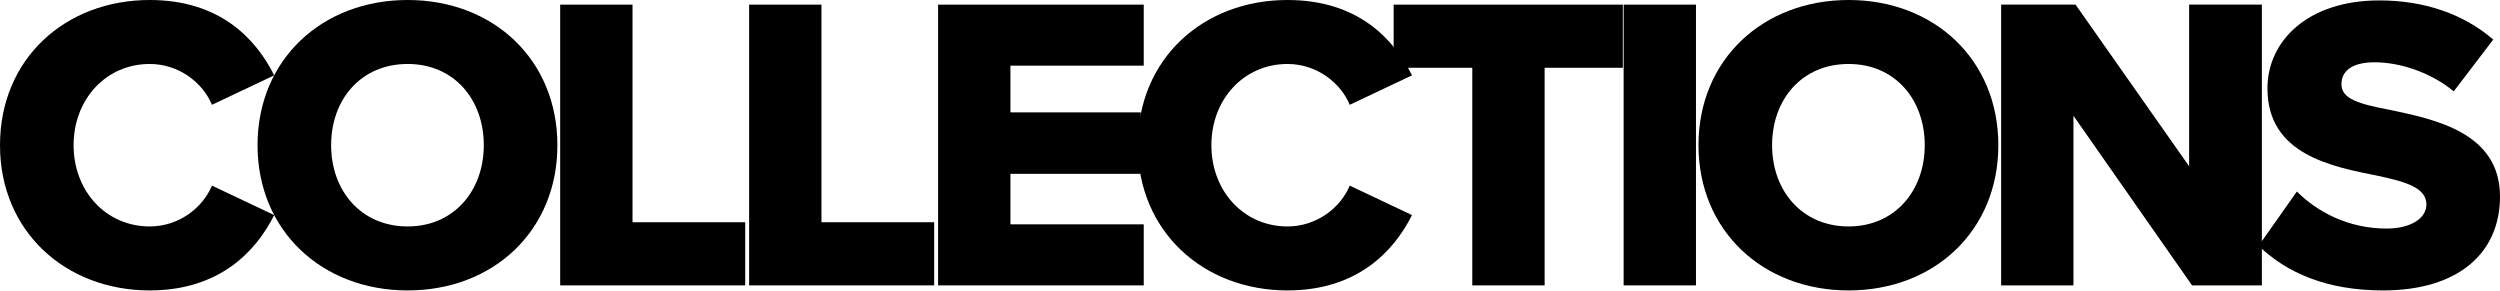 <svg width="1280" height="149" viewBox="0 0 1280 149" fill="none" xmlns="http://www.w3.org/2000/svg">
<path d="M76.655 148.697C33.59 148.697 0 118.527 0 74.349C0 29.955 33.59 0 76.655 0C112.398 0 130.916 19.611 140.39 38.575L108.523 53.66C103.785 42.239 91.512 32.756 76.655 32.756C54.261 32.756 37.681 50.859 37.681 74.349C37.681 97.838 54.261 115.941 76.655 115.941C91.512 115.941 103.785 106.458 108.523 95.037L140.39 110.122C131.131 128.655 112.398 148.697 76.655 148.697Z" fill="black"/>
<path d="M131.86 74.349C131.86 30.601 164.804 0 208.73 0C252.656 0 285.385 30.601 285.385 74.349C285.385 118.096 252.656 148.697 208.73 148.697C164.804 148.697 131.86 118.096 131.86 74.349ZM247.703 74.349C247.703 50.859 232.415 32.756 208.73 32.756C184.829 32.756 169.541 50.859 169.541 74.349C169.541 97.623 184.829 115.941 208.73 115.941C232.415 115.941 247.703 97.623 247.703 74.349Z" fill="black"/>
<path d="M286.811 146.111V2.371H323.847V113.786H381.553V146.111H286.811Z" fill="black"/>
<path d="M383.555 146.111V2.371H420.591V113.786H478.297V146.111H383.555Z" fill="black"/>
<path d="M480.299 146.111V2.371H585.592V33.618H517.334V57.539H584.084V89.003H517.334V114.863H585.592V146.111H480.299Z" fill="black"/>
<path d="M659.203 148.697C616.139 148.697 582.548 118.527 582.548 74.349C582.548 29.955 616.139 0 659.203 0C694.947 0 713.464 19.611 722.939 38.575L691.071 53.66C686.334 42.239 674.06 32.756 659.203 32.756C636.81 32.756 620.23 50.859 620.23 74.349C620.23 97.838 636.81 115.941 659.203 115.941C674.06 115.941 686.334 106.458 691.071 95.037L722.939 110.122C713.68 128.655 694.947 148.697 659.203 148.697Z" fill="black"/>
<path d="M753.812 146.111V34.696H713.547V2.371H830.898V34.696H790.848V146.111H753.812Z" fill="black"/>
<path d="M831.3 146.111V2.371H868.335V146.111H831.3Z" fill="black"/>
<path d="M869.626 74.349C869.626 30.601 902.57 0 946.496 0C990.422 0 1023.15 30.601 1023.15 74.349C1023.15 118.096 990.422 148.697 946.496 148.697C902.57 148.697 869.626 118.096 869.626 74.349ZM985.469 74.349C985.469 50.859 970.181 32.756 946.496 32.756C922.595 32.756 907.307 50.859 907.307 74.349C907.307 97.623 922.595 115.941 946.496 115.941C970.181 115.941 985.469 97.623 985.469 74.349Z" fill="black"/>
<path d="M1122.33 146.111L1061.61 59.263V146.111H1024.58V2.371H1062.69L1120.83 85.124V2.371H1158.08V146.111H1122.33Z" fill="black"/>
<path d="M1156.4 125.854L1176 98.054C1186.33 108.398 1202.27 117.018 1221.86 117.018C1234.57 117.018 1242.32 111.631 1242.32 104.734C1242.32 96.545 1233.06 93.313 1217.77 90.08C1194.09 85.339 1160.93 79.305 1160.93 45.256C1160.93 21.119 1181.38 0.215 1218.2 0.215C1241.24 0.215 1261.27 7.112 1276.55 20.257L1256.31 46.764C1244.26 36.851 1228.54 31.894 1215.83 31.894C1203.56 31.894 1198.82 36.851 1198.82 43.101C1198.82 50.643 1207.65 53.229 1223.59 56.246C1247.27 61.203 1280 68.099 1280 100.64C1280 129.517 1258.68 148.697 1220.14 148.697C1191.07 148.697 1170.83 139.646 1156.4 125.854Z" fill="black"/>
</svg>
